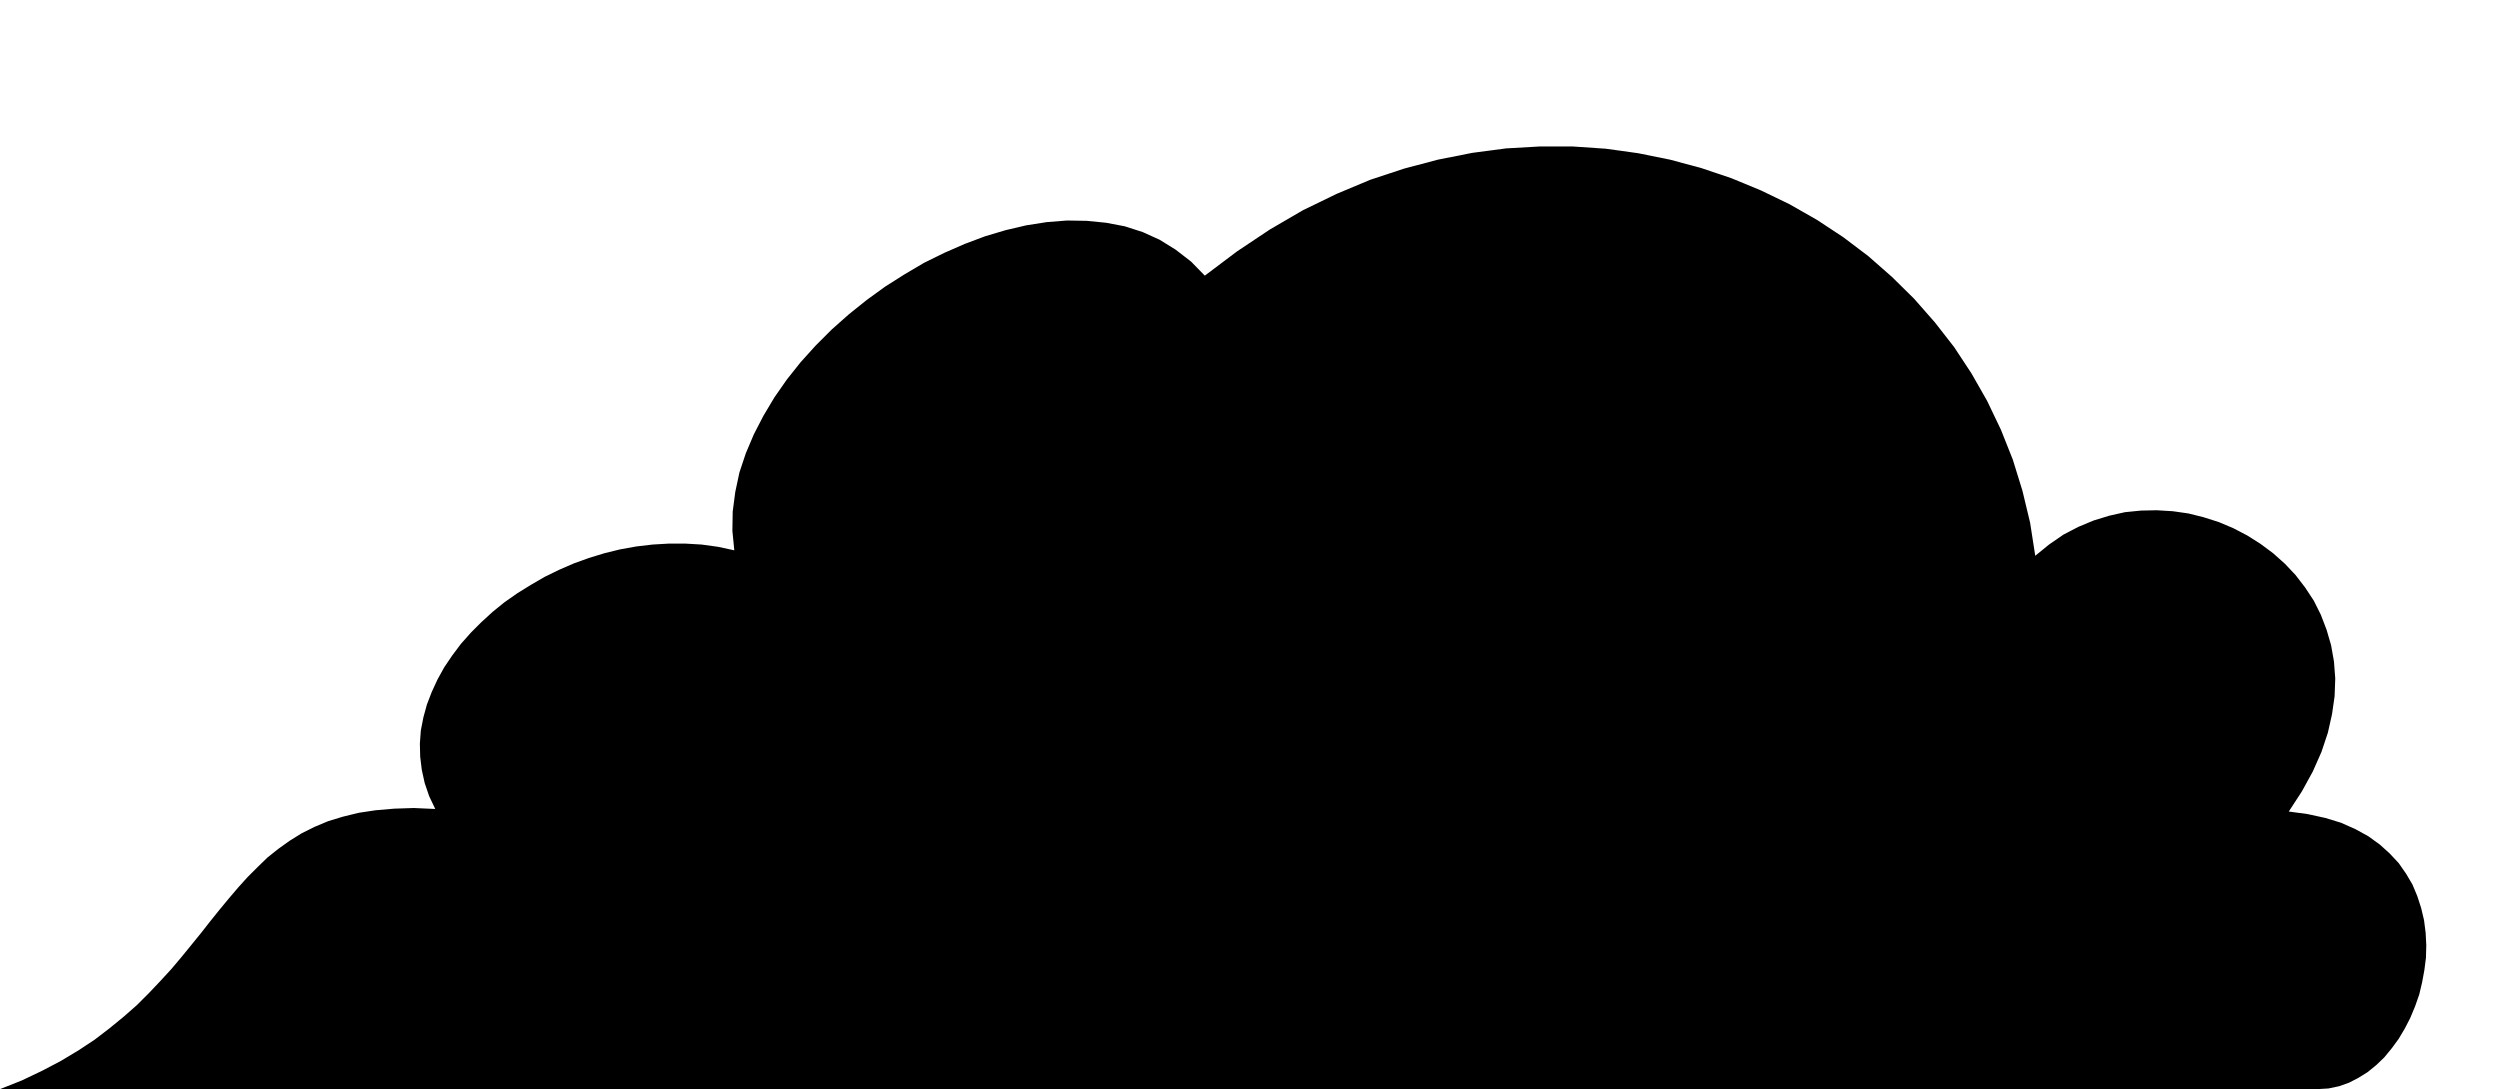 <svg xmlns="http://www.w3.org/2000/svg" width="7.8in" height="3.398in" fill-rule="evenodd" stroke-linecap="round" preserveAspectRatio="none" viewBox="0 0 7800 3398"><style>.brush0{fill:#fff}.pen0{stroke:#000;stroke-width:1;stroke-linejoin:round}.brush1{fill:none}</style><path d="M0 3398h7232l33-2 33-7 31-11 29-15 29-18 27-22 25-24 23-28 22-30 19-32 17-33 15-36 13-37 9-38 7-38 5-39 1-39-2-39-5-39-9-38-12-37-15-36-20-34-23-33-28-30-31-28-36-26-40-22-45-20-49-15-55-12-59-8 41-63 34-62 27-61 20-60 13-58 8-56 2-55-4-53-9-51-14-48-18-47-22-44-27-41-30-39-33-35-37-33-39-29-41-26-44-23-45-19-47-15-48-12-49-7-50-3-49 1-50 5-49 11-49 15-48 20-46 24-45 31-43 35-16-103-24-100-30-97-37-93-43-90-49-86-54-82-60-77-65-74-69-68-74-65-78-59-82-54-86-49-89-43-92-38-95-32-97-26-99-20-101-14-103-7h-103l-105 6-106 14-106 21-106 28-106 35-105 44-105 51-103 60-102 68-101 76-43-44-48-37-50-31-53-24-56-18-58-11-61-6-61-1-63 5-64 10-64 15-64 19-64 24-64 28-63 31-61 36-60 38-58 42-56 45-53 47-50 50-47 52-43 54-39 56-34 57-30 58-25 59-20 60-13 61-8 61-1 60 6 61-51-11-51-7-51-3h-51l-51 3-51 6-50 9-49 12-49 15-47 17-46 20-45 22-43 25-42 26-40 28-37 30-35 32-33 33-31 35-27 36-25 37-21 38-18 39-15 39-11 40-8 41-3 41 1 41 5 41 9 41 14 41 19 40-67-3-61 2-58 5-53 8-49 12-46 14-43 18-40 20-37 23-35 25-34 27-31 30-31 31-29 32-29 34-29 35-29 36-29 37-30 37-31 38-32 38-34 37-36 38-38 38-41 36-44 36-47 36-50 33-55 33-59 31-63 30-68 27z" style="fill:#000;stroke:none"/></svg>
